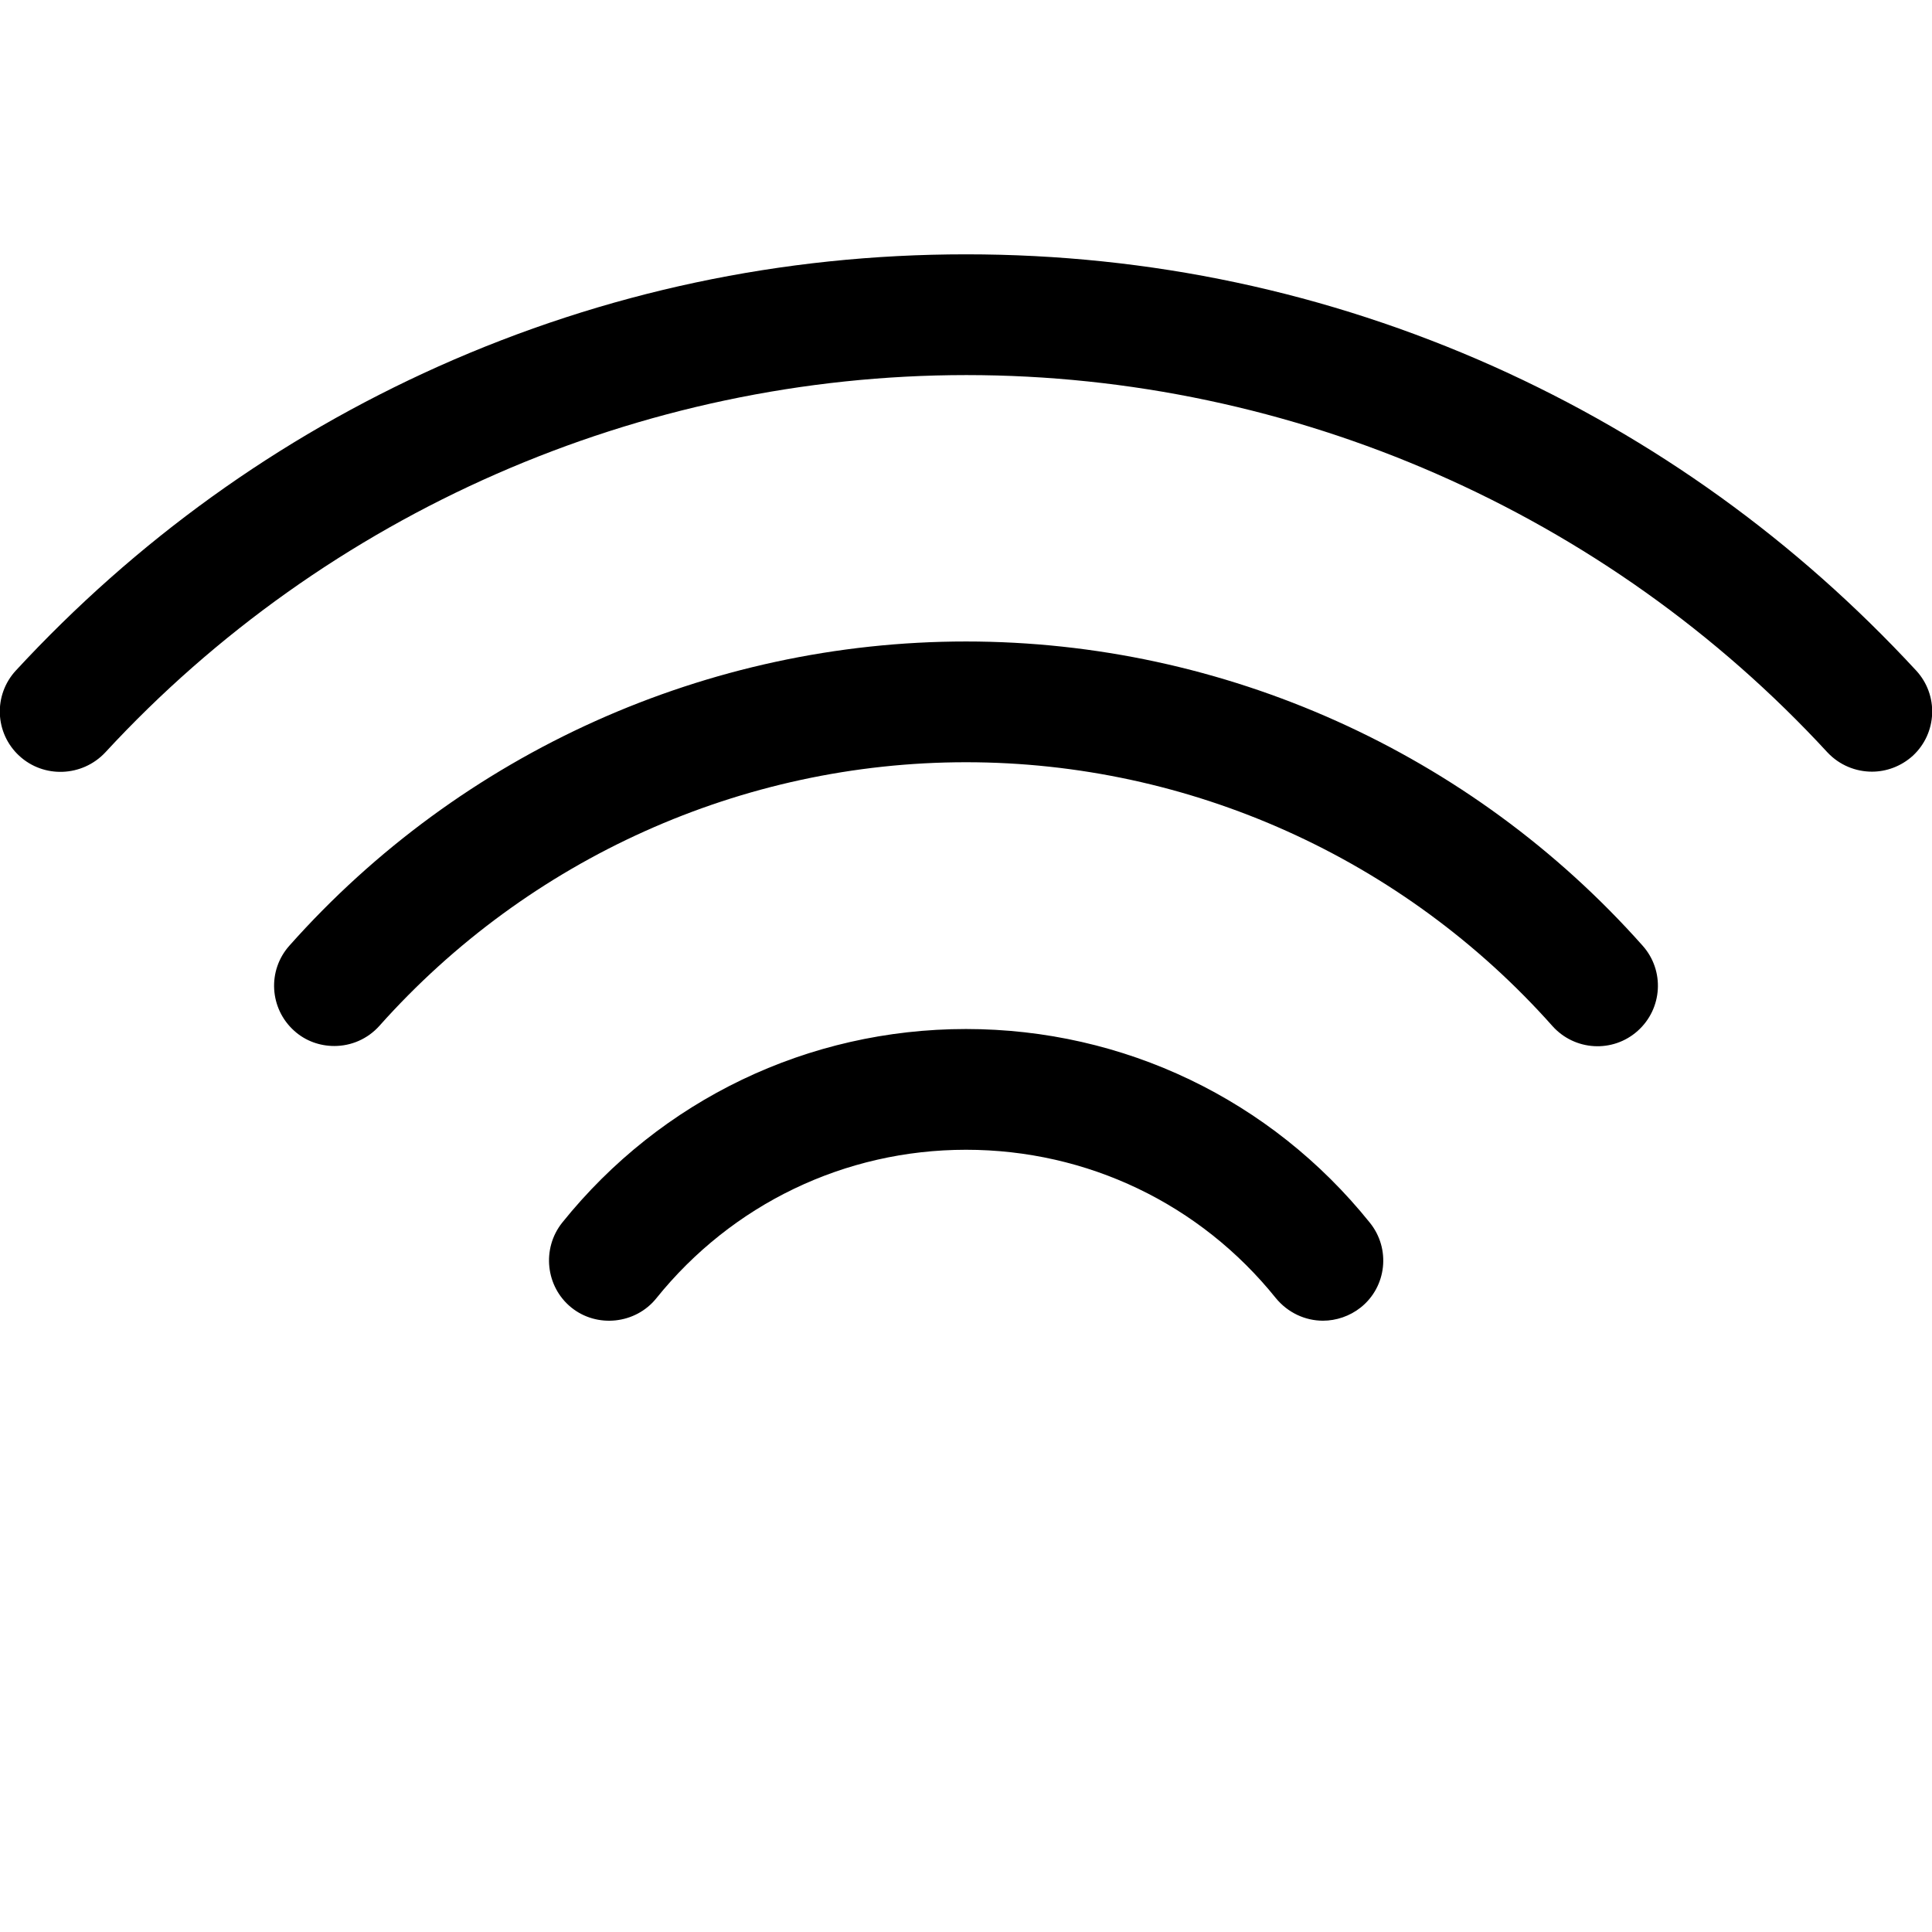 <?xml version="1.0" encoding="utf-8"?>
<!-- Generator: Adobe Illustrator 27.3.1, SVG Export Plug-In . SVG Version: 6.00 Build 0)  -->
<svg version="1.1" id="Layer_1" xmlns="http://www.w3.org/2000/svg" xmlns:xlink="http://www.w3.org/1999/xlink" x="0px" y="0px"
	 viewBox="0 0 512 512" style="enable-background:new 0 0 512 512;" xml:space="preserve">
<path d="M5.1,200.3c-6.5-6-6.9-16.1-0.9-22.6c31.8-34.4,69.4-61.5,112-80.6c44.1-19.7,91.1-29.7,139.8-29.7s95.7,10,139.8,29.7
	c42.6,19.1,80.2,46.2,112,80.6c6,6.5,5.6,16.6-0.9,22.6c-3.1,2.8-7,4.2-10.8,4.2c-4.3,0-8.6-1.7-11.8-5.1
	c-58.6-63.6-141.8-100-228.2-100s-169.6,36.5-228.2,100C21.8,205.9,11.6,206.3,5.1,200.3L5.1,200.3z M411.4,271.9
	c5.9,6.6,16,7.2,22.6,1.3s7.2-16,1.3-22.6C389.8,199.4,324.4,170,256,170c-68.4,0-133.8,29.4-179.3,80.6c-5.9,6.6-5.3,16.7,1.3,22.6
	c3,2.7,6.8,4,10.6,4c4.4,0,8.8-1.8,12-5.4C140.1,227.5,196.7,202,256,202C315.3,202,371.9,227.5,411.4,271.9L411.4,271.9z
	 M338.1,344c3.2,3.9,7.8,6,12.5,6c3.5,0,7.1-1.2,10-3.5c6.9-5.5,8-15.6,2.4-22.5c-26.2-32.6-65.2-51.3-107-51.3s-80.8,18.7-107,51.3
	c-5.5,6.9-4.4,17,2.4,22.5s17,4.4,22.5-2.4c20.1-25,50-39.4,82.1-39.4C288.1,304.7,318,319,338.1,344z"/>
</svg>
